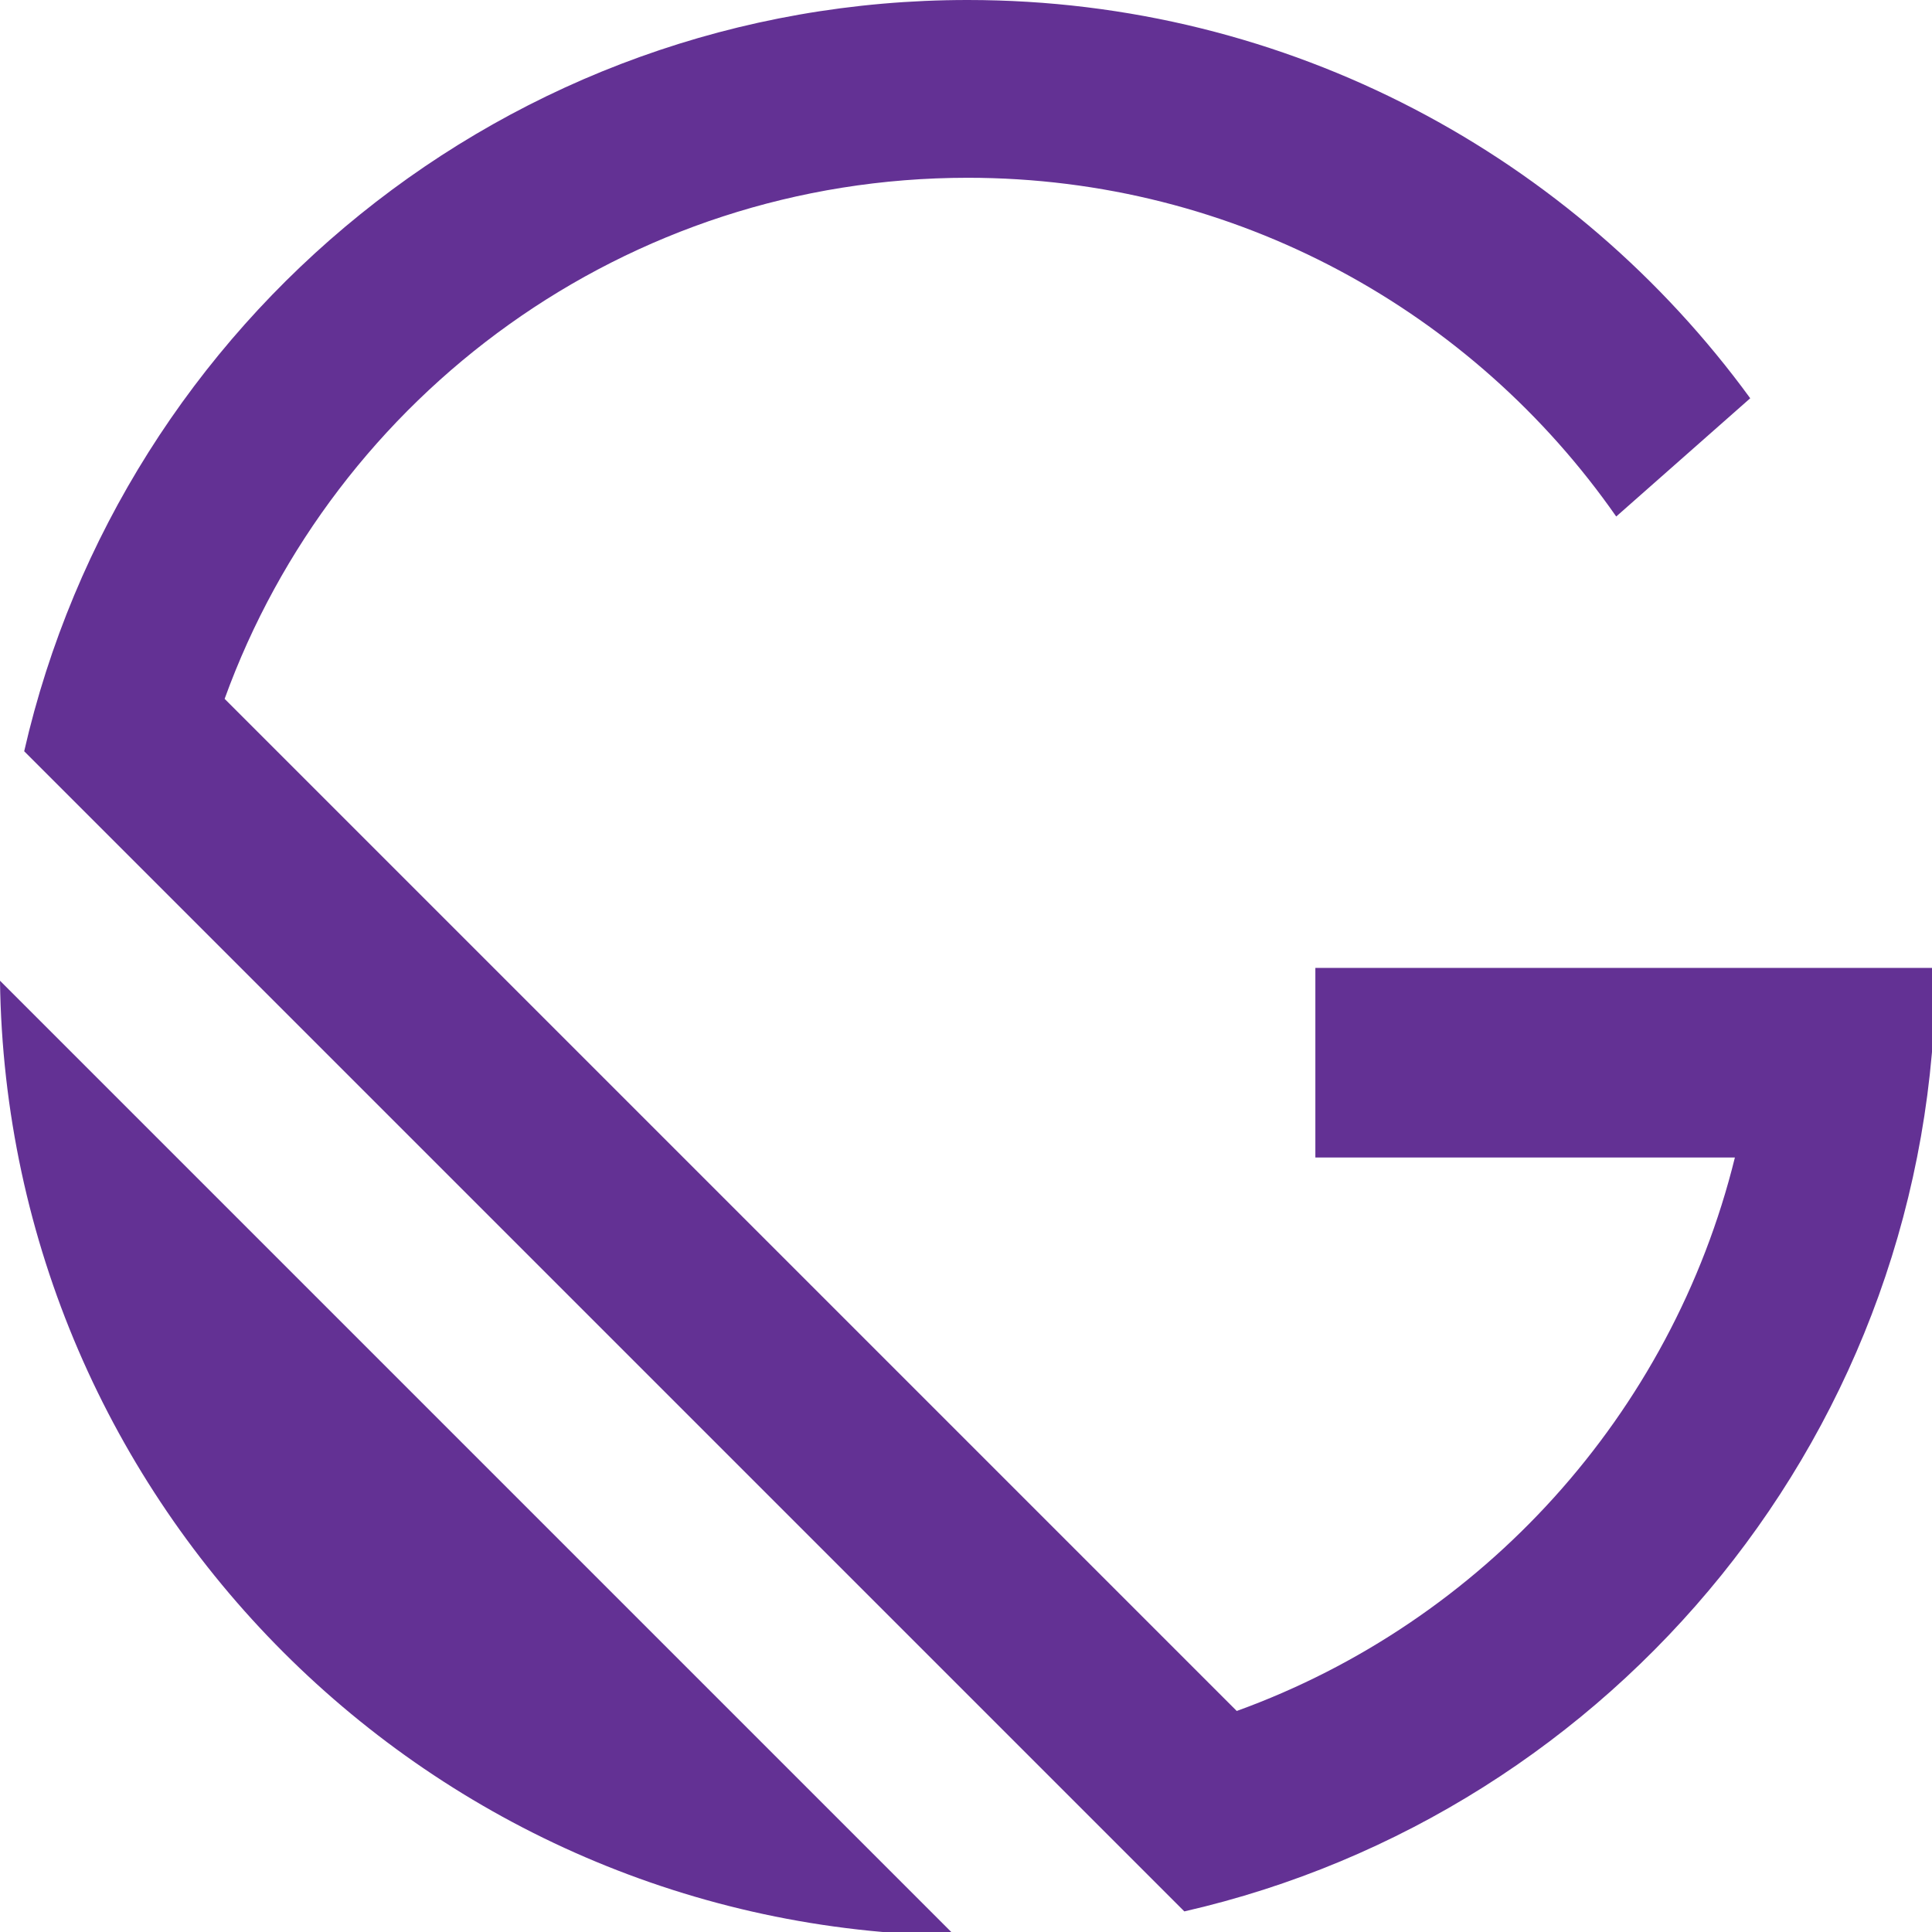 <?xml version="1.0" encoding="utf-8"?>
<!-- Generator: Adobe Illustrator 15.1.0, SVG Export Plug-In . SVG Version: 6.00 Build 0)  -->
<!DOCTYPE svg PUBLIC "-//W3C//DTD SVG 1.1//EN" "http://www.w3.org/Graphics/SVG/1.1/DTD/svg11.dtd">
<svg version="1.1" id="Layer_1" xmlns="http://www.w3.org/2000/svg" xmlns:xlink="http://www.w3.org/1999/xlink" x="0px" y="0px"
	 width="500px" height="500px" viewBox="0 0 500 500" enable-background="new 0 0 500 500" xml:space="preserve">
<path fill="#633194" d="M0,253.812l247.119,247.119C111.422,499.163,1.768,389.508,0,253.812z M306.508,494.67L6.261,194.424
	C31.72,83.076,131.379,0,250.444,0c83.229,0,156.964,40.603,202.514,103.071l-34.683,30.602
	c-36.948-52.987-98.337-87.665-167.831-87.665c-88.482,0-163.831,56.202-192.312,134.854l261.936,261.937
	c63.613-23.035,112.534-76.731,128.92-143.236H340.414v-49.076h114.509l0,0h46.008l0,0
	C500.931,369.552,417.855,469.209,306.508,494.67z"/>
</svg>
